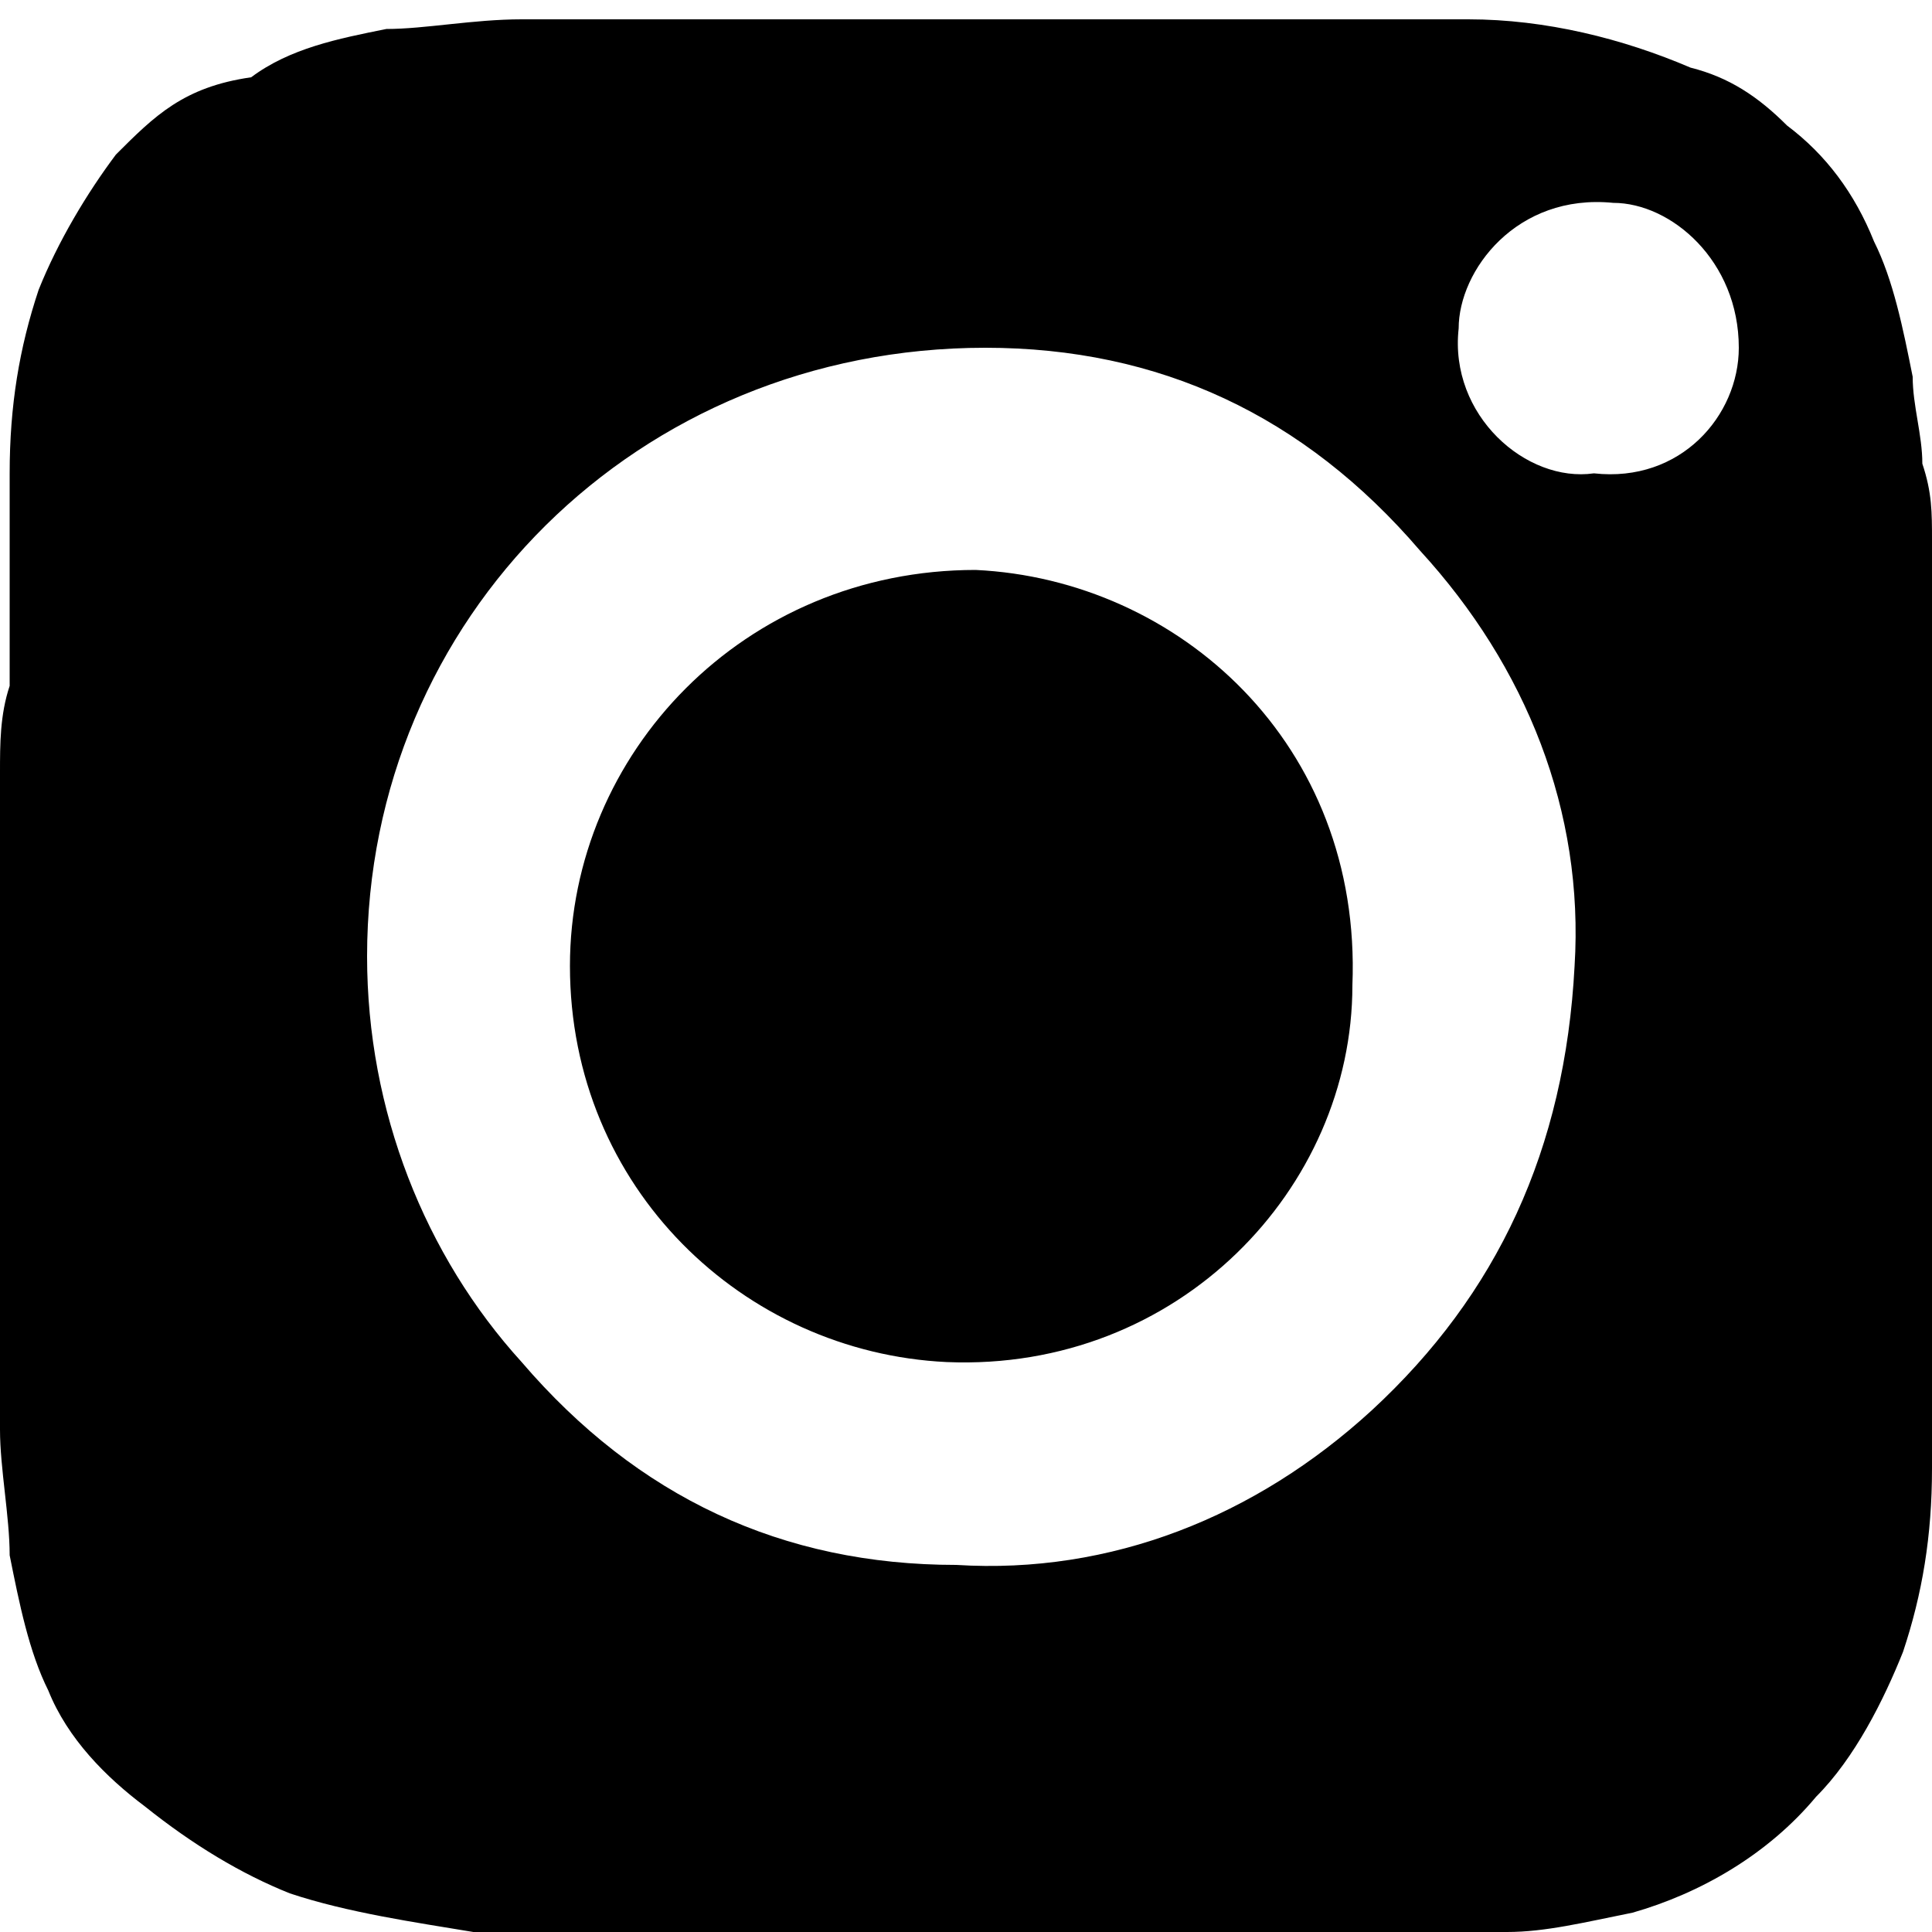 <?xml version="1.0" encoding="utf-8"?>
<!-- Generator: Adobe Illustrator 23.1.1, SVG Export Plug-In . SVG Version: 6.00 Build 0)  -->
<svg version="1.1" id="Layer_1" xmlns="http://www.w3.org/2000/svg" xmlns:xlink="http://www.w3.org/1999/xlink" x="0px" y="0px"
	 viewBox="0 0 20 20" style="enable-background:new 0 0 20 20;" xml:space="preserve">
<g>
	<g>
		<path d="M10.1,5.9C7.7,5.9,5.9,7.8,5.9,10c0,2.3,1.8,4,3.9,4.1c2.4,0.1,4.2-1.8,4.2-3.9C14.1,7.7,12.2,6,10.1,5.9z"/>
		<path d="M20,10.2c0-1.2,0-2.3,0-3.5c0-0.4,0-0.8,0-1.1c0,0,0,0,0,0c0-0.3,0-0.5-0.1-0.8c0-0.3-0.1-0.6-0.1-0.9
			c-0.1-0.5-0.2-1-0.4-1.4c-0.2-0.5-0.5-0.9-0.9-1.2c-0.3-0.3-0.6-0.5-1-0.6c-0.7-0.3-1.5-0.5-2.3-0.5c-0.3,0-0.7,0-1,0
			c-0.3,0-0.7,0-1,0c-2.2,0-4.3,0-6.5,0c-0.4,0-0.9,0-1.3,0c-0.5,0-1,0.1-1.4,0.1c-0.5,0.1-1,0.2-1.4,0.5C1.9,0.9,1.6,1.2,1.2,1.6
			C0.9,2,0.6,2.5,0.4,3C0.2,3.6,0.1,4.2,0.1,4.9c0,0.4,0,0.7,0,1.1c0,0.4,0,0.7,0,1.1C0,7.4,0,7.7,0,8c0,1.8,0,3.6,0,5.3
			c0,0.5,0,1,0,1.5c0,0.4,0.1,0.9,0.1,1.3c0.1,0.5,0.2,1,0.4,1.4c0.2,0.5,0.6,0.9,1,1.2C2,19.1,2.5,19.4,3,19.6
			c0.6,0.2,1.3,0.3,1.9,0.4c0.3,0,0.7,0,1,0c0.3,0,0.7,0,1,0c1.9,0,3.8,0,5.7,0c0.2,0,0.4,0,0.7,0c0.5,0,1,0,1.6,0
			c0.2,0,0.5,0,0.7,0c0.4,0,0.8-0.1,1.3-0.2c0.7-0.2,1.4-0.6,1.9-1.2c0.4-0.4,0.7-1,0.9-1.5c0.2-0.6,0.3-1.2,0.3-1.9
			c0-0.3,0-0.7,0-1c0-0.3,0-0.7,0-1C20,12.1,20,11.1,20,10.2z M14.2,14.6c-1.2,1.1-2.7,1.7-4.3,1.6c-1.8,0-3.3-0.7-4.5-2.1
			c-1-1.1-1.6-2.6-1.6-4.2c0-3.5,2.8-6.3,6.4-6.3c1.8,0,3.3,0.7,4.5,2.1c1.1,1.2,1.7,2.7,1.6,4.3C16.2,11.9,15.5,13.4,14.2,14.6z
			 M18,3.6c0,0.7-0.6,1.4-1.5,1.3C15.8,5,15,4.3,15.1,3.4c0-0.6,0.6-1.4,1.6-1.3C17.3,2.1,18,2.7,18,3.6z"/>
	</g>
</g>
</svg>
